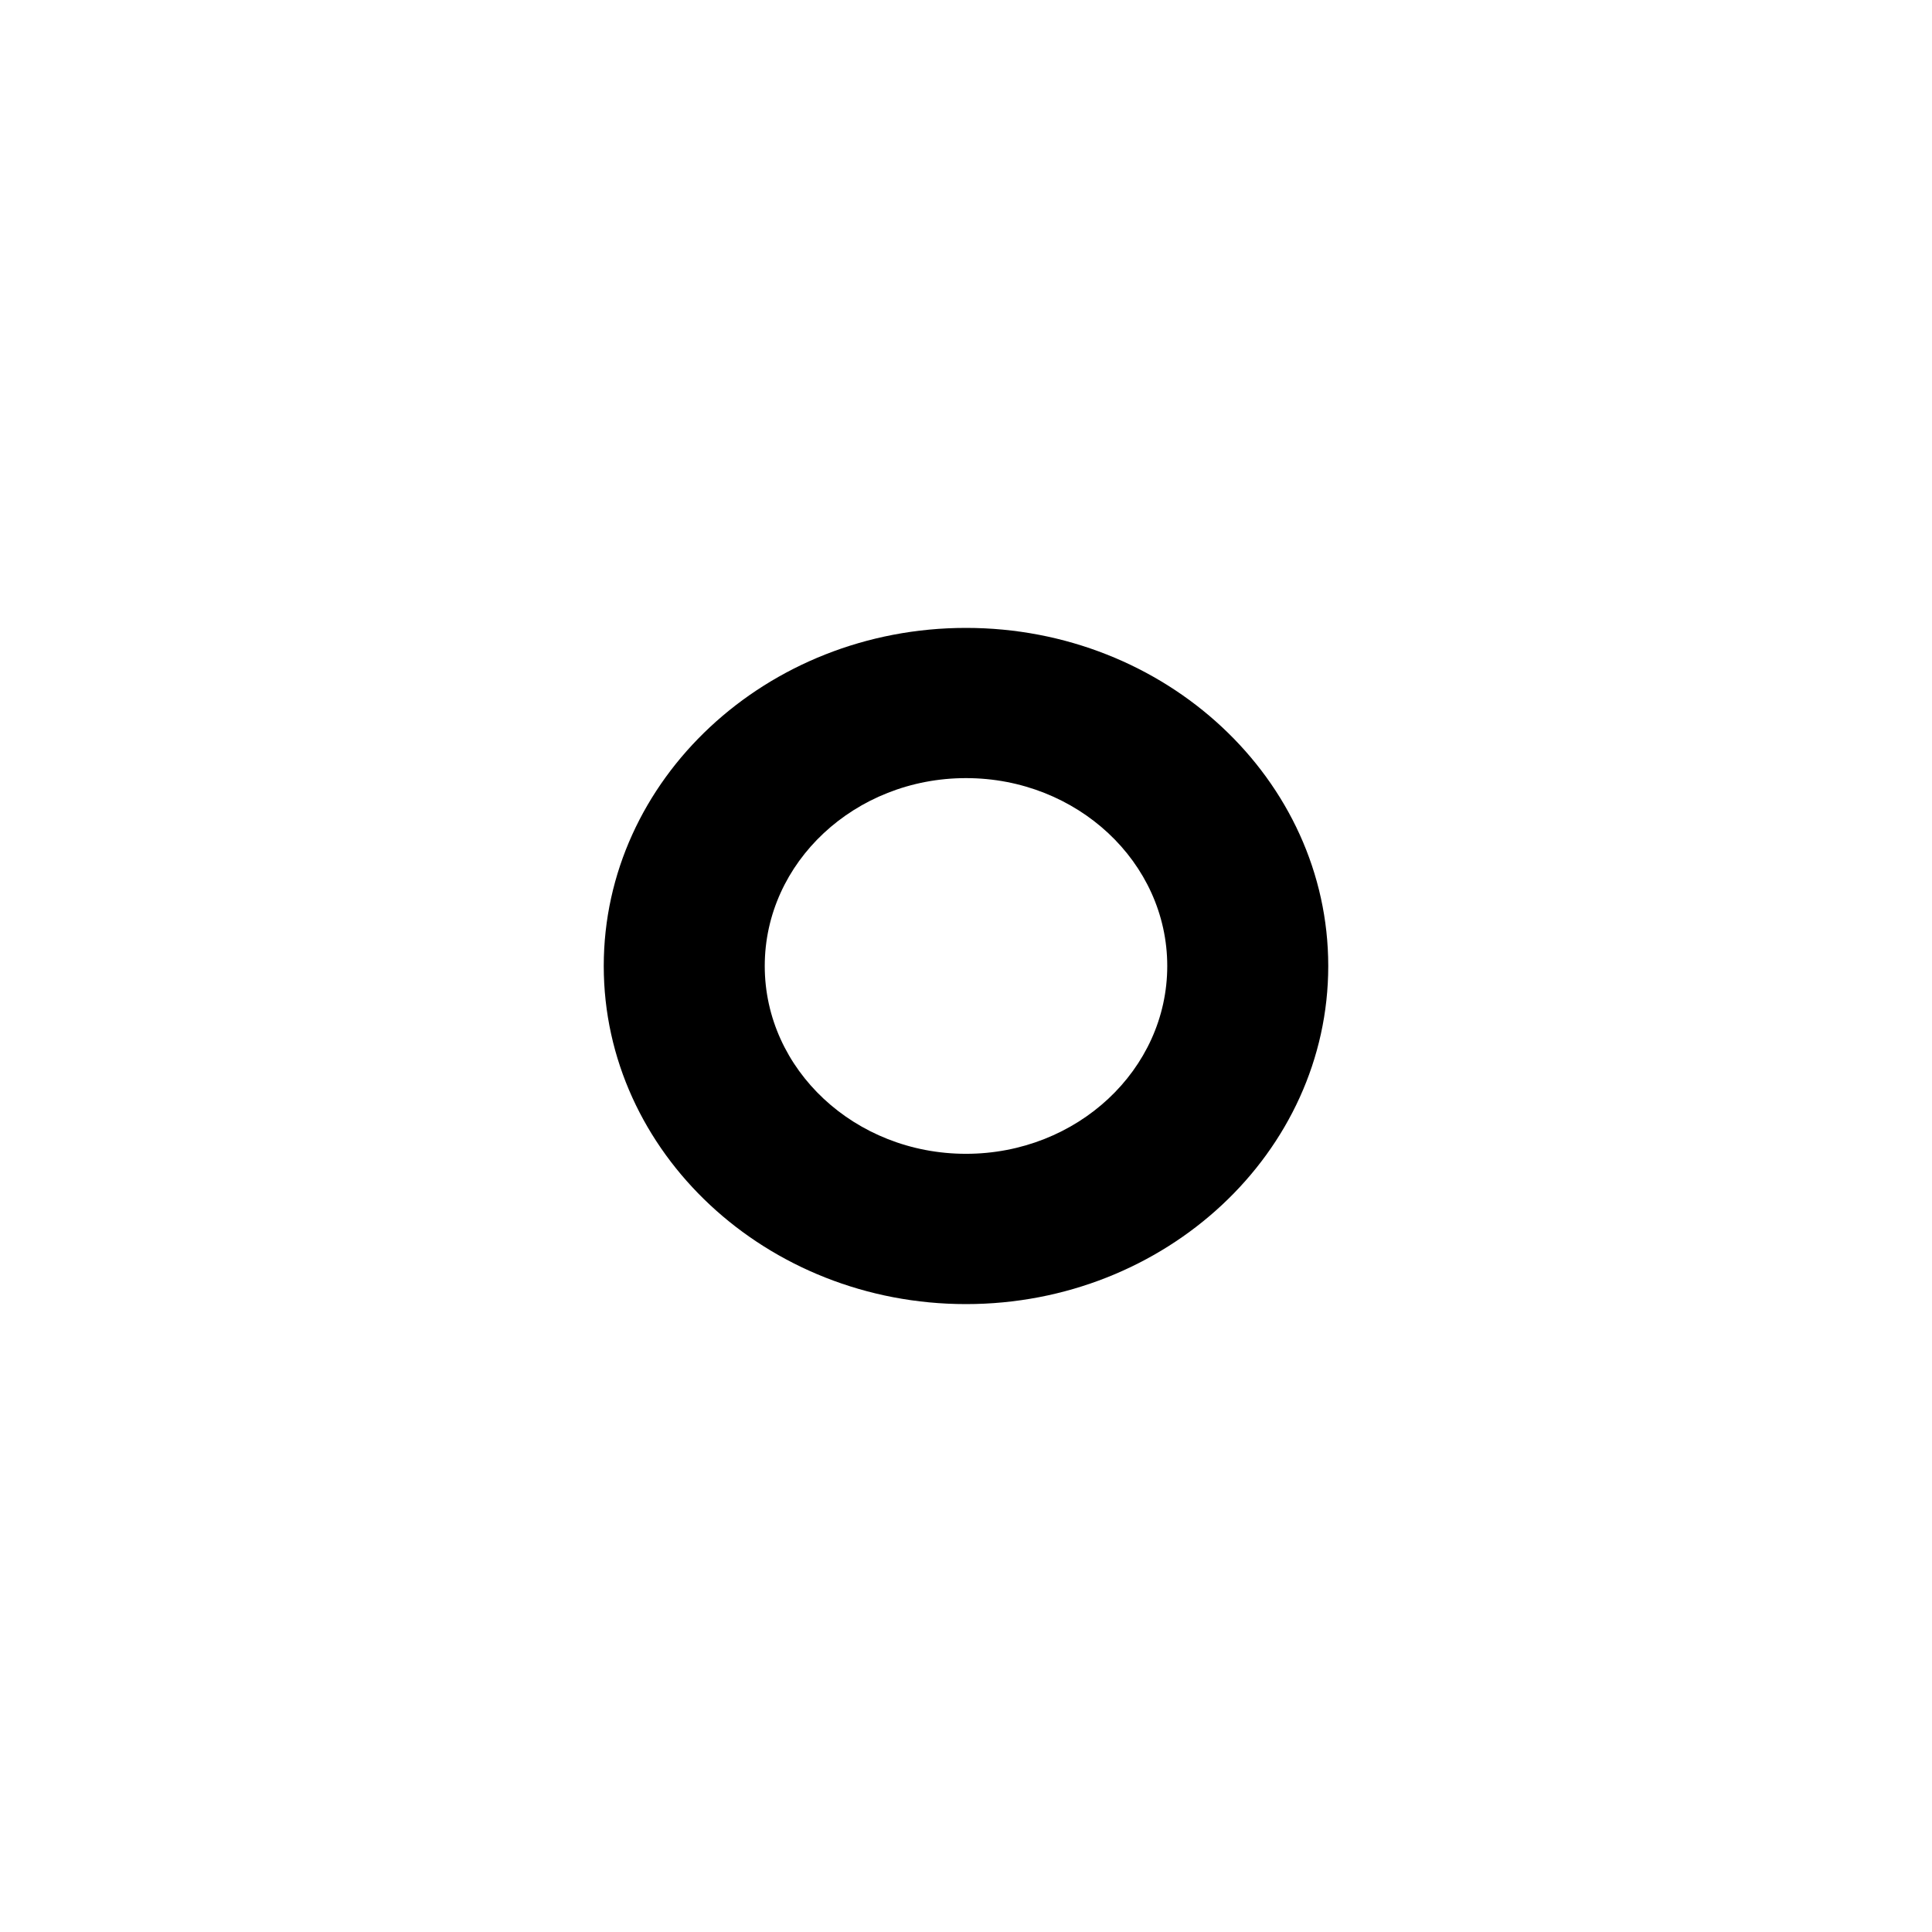 <svg width="24" height="24" viewBox="0 0 24 24" fill="none" xmlns="http://www.w3.org/2000/svg">
<g clip-path="url(#clip0_60739_11196)">
<path class="svg-fill" d="M12 9.666C13.38 9.666 14.5 10.712 14.5 12C14.5 13.288 13.38 14.333 12 14.333C10.62 14.333 9.5 13.288 9.5 12C9.5 10.712 10.62 9.666 12 9.666ZM12 7.8C9.52 7.8 7.5 9.685 7.5 12C7.5 14.315 9.52 16.2 12 16.2C14.48 16.2 16.5 14.315 16.5 12C16.5 9.685 14.48 7.8 12 7.8Z" fill="black"/>
</g>
<defs>
<clipPath id="clip0_60739_11196">
<rect width="24" height="24" fill="white"/>
</clipPath>
</defs>
</svg>
